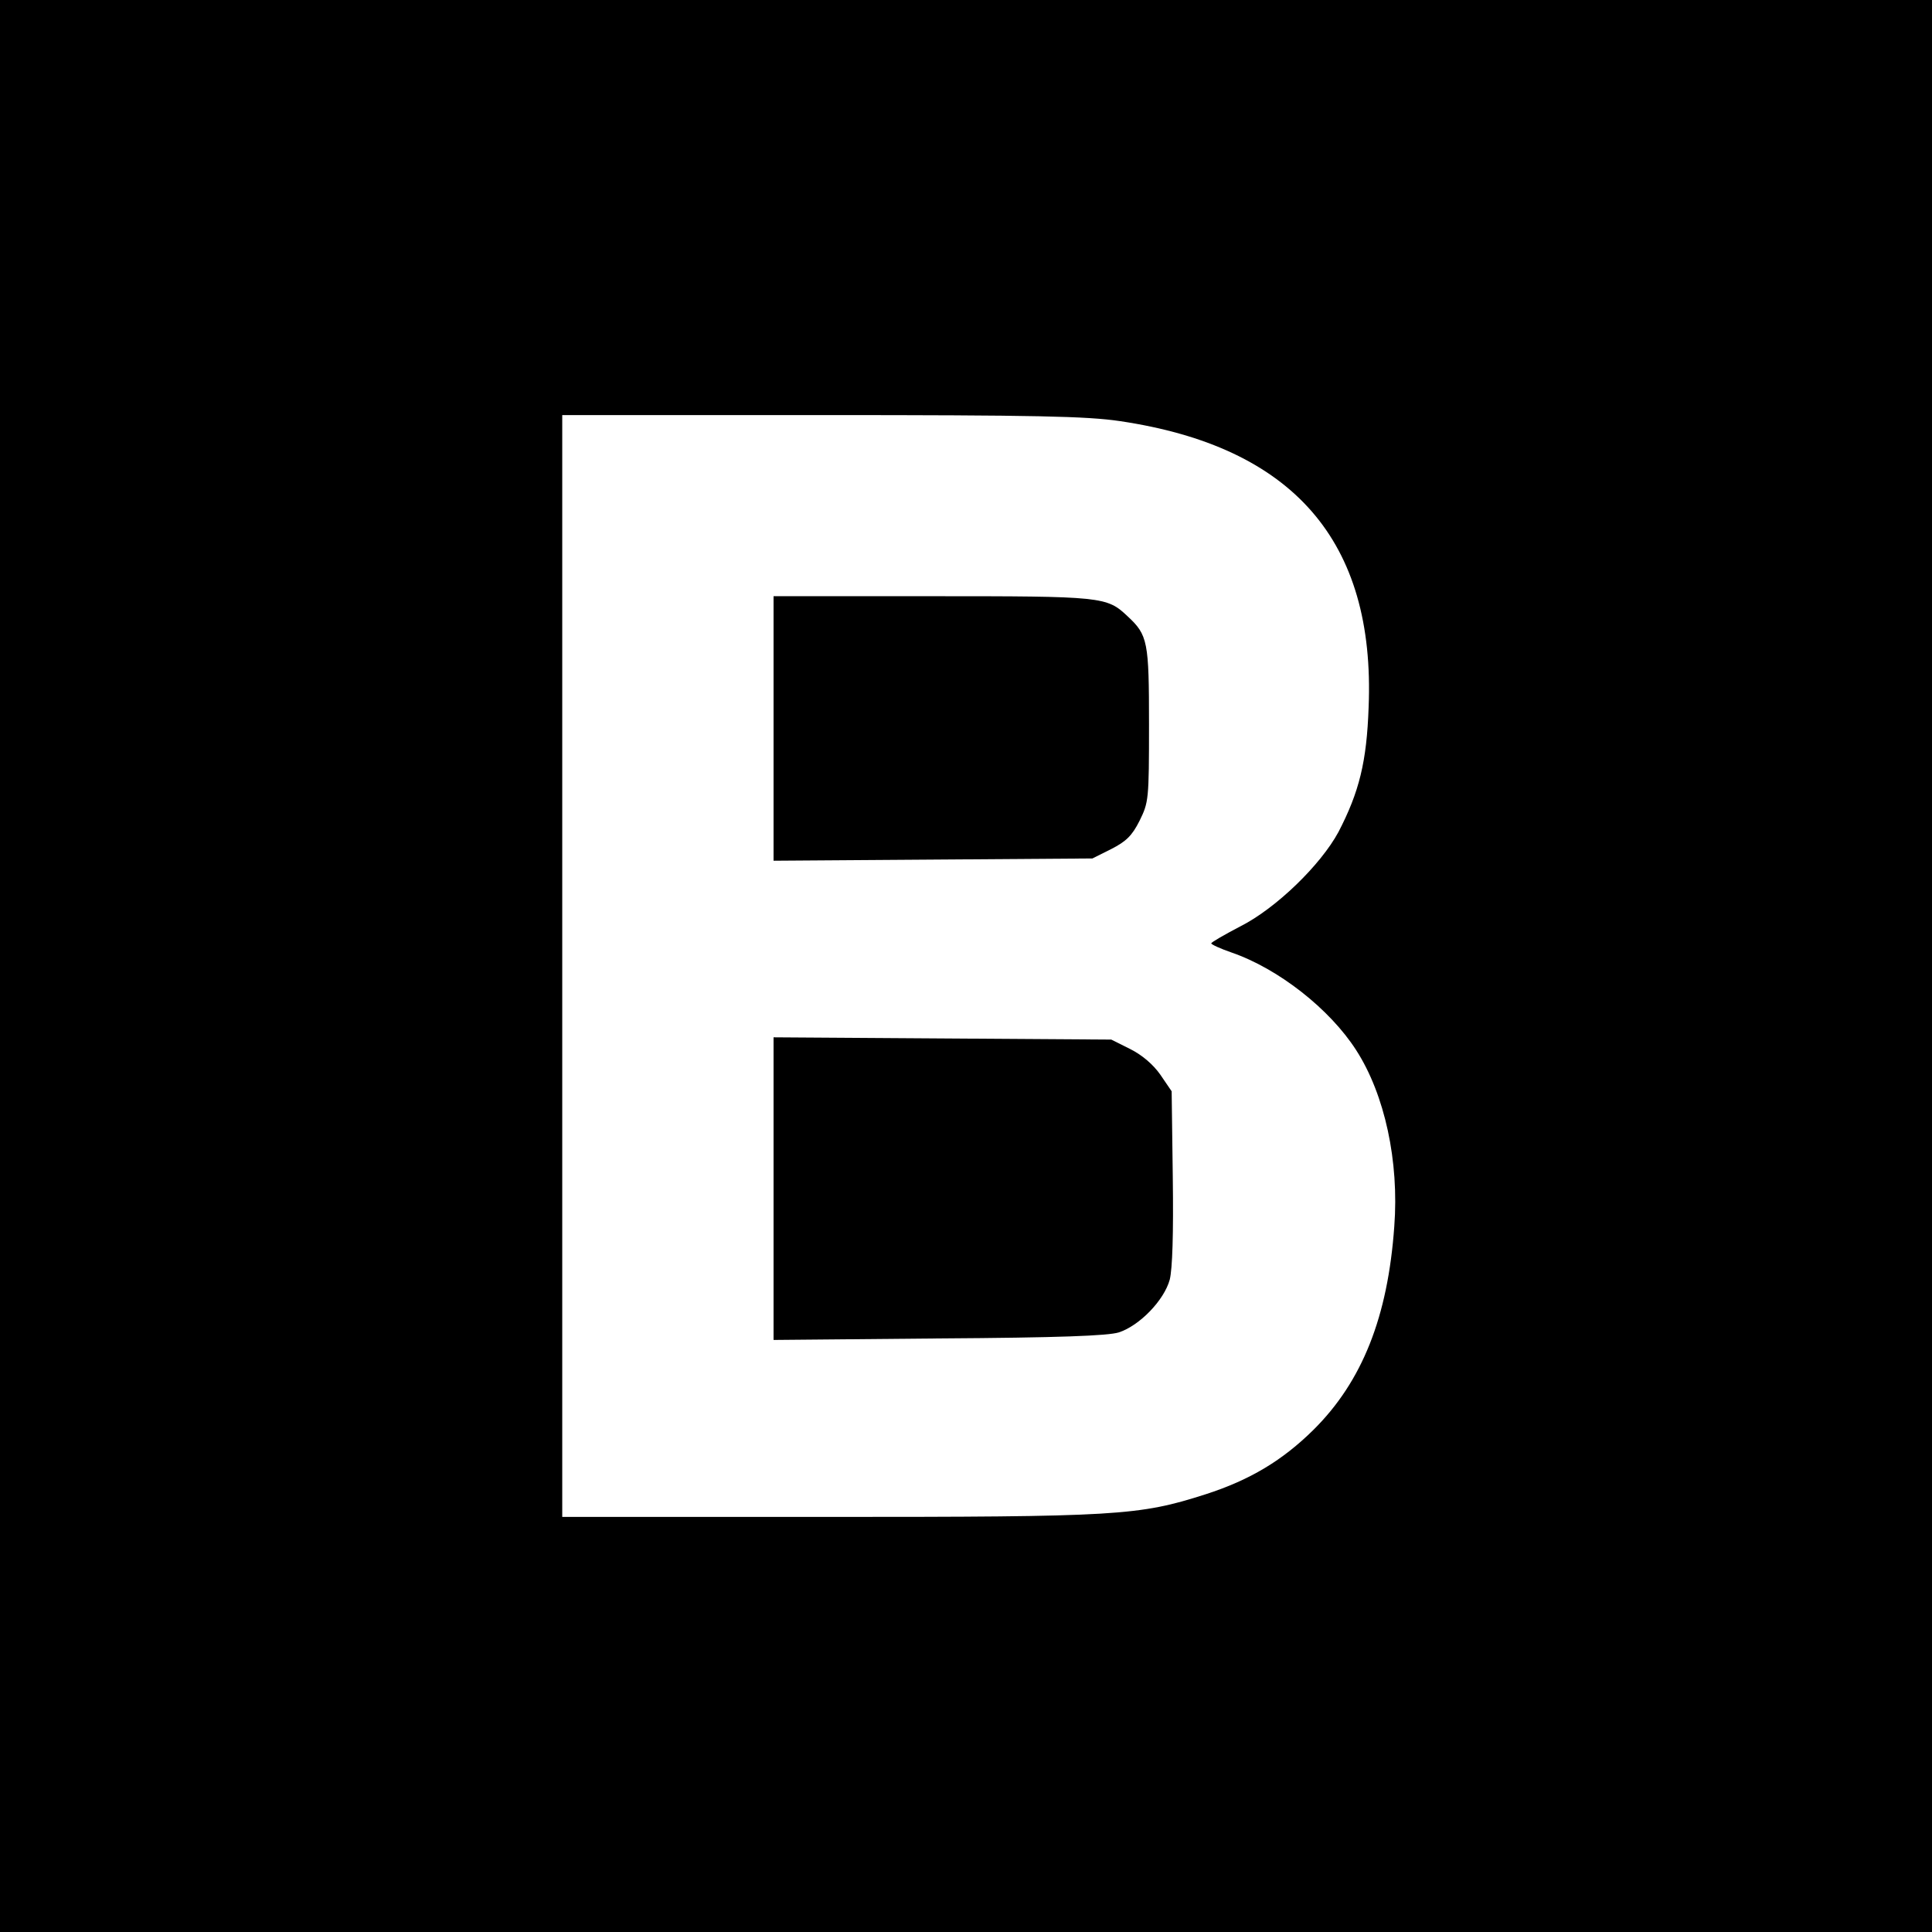 <?xml version="1.0" standalone="no"?>
<!DOCTYPE svg PUBLIC "-//W3C//DTD SVG 20010904//EN"
 "http://www.w3.org/TR/2001/REC-SVG-20010904/DTD/svg10.dtd">
<svg version="1.0" xmlns="http://www.w3.org/2000/svg"
 width="512pt" height="512pt" viewBox="0 0 512 512"
 preserveAspectRatio="xMidYMid meet">
<g transform="translate(0,512) scale(0.1,-0.1)"
fill="#000000" stroke="none">
<path d="M0 2560 l0 -2560 2560 0 2560 0 0 2560 0 2560 -2560 0 -2560 0 0
-2560z m2968 1444 c459 -68 677 -318 659 -758 -5 -145 -25 -225 -80 -331 -47
-87 -165 -202 -260 -250 -42 -22 -77 -42 -77 -45 0 -3 24 -14 53 -24 125 -43
261 -150 331 -259 76 -118 114 -295 101 -467 -17 -240 -85 -411 -214 -539 -82
-81 -168 -133 -286 -171 -178 -57 -233 -60 -1004 -60 l-701 0 0 1460 0 1460
686 0 c571 0 704 -3 792 -16z"/>
<path d="M2050 3189 l0 -350 423 3 422 3 50 25 c39 20 55 35 75 75 24 49 25
55 25 255 0 220 -3 237 -57 287 -55 52 -66 53 -518 53 l-420 0 0 -351z"/>
<path d="M2050 1970 l0 -401 438 4 c319 2 448 7 477 16 55 18 120 85 135 140
7 29 10 119 8 271 l-3 228 -30 44 c-19 27 -48 52 -80 68 l-50 25 -447 3 -448
3 0 -401z"/>
</g>
</svg>
